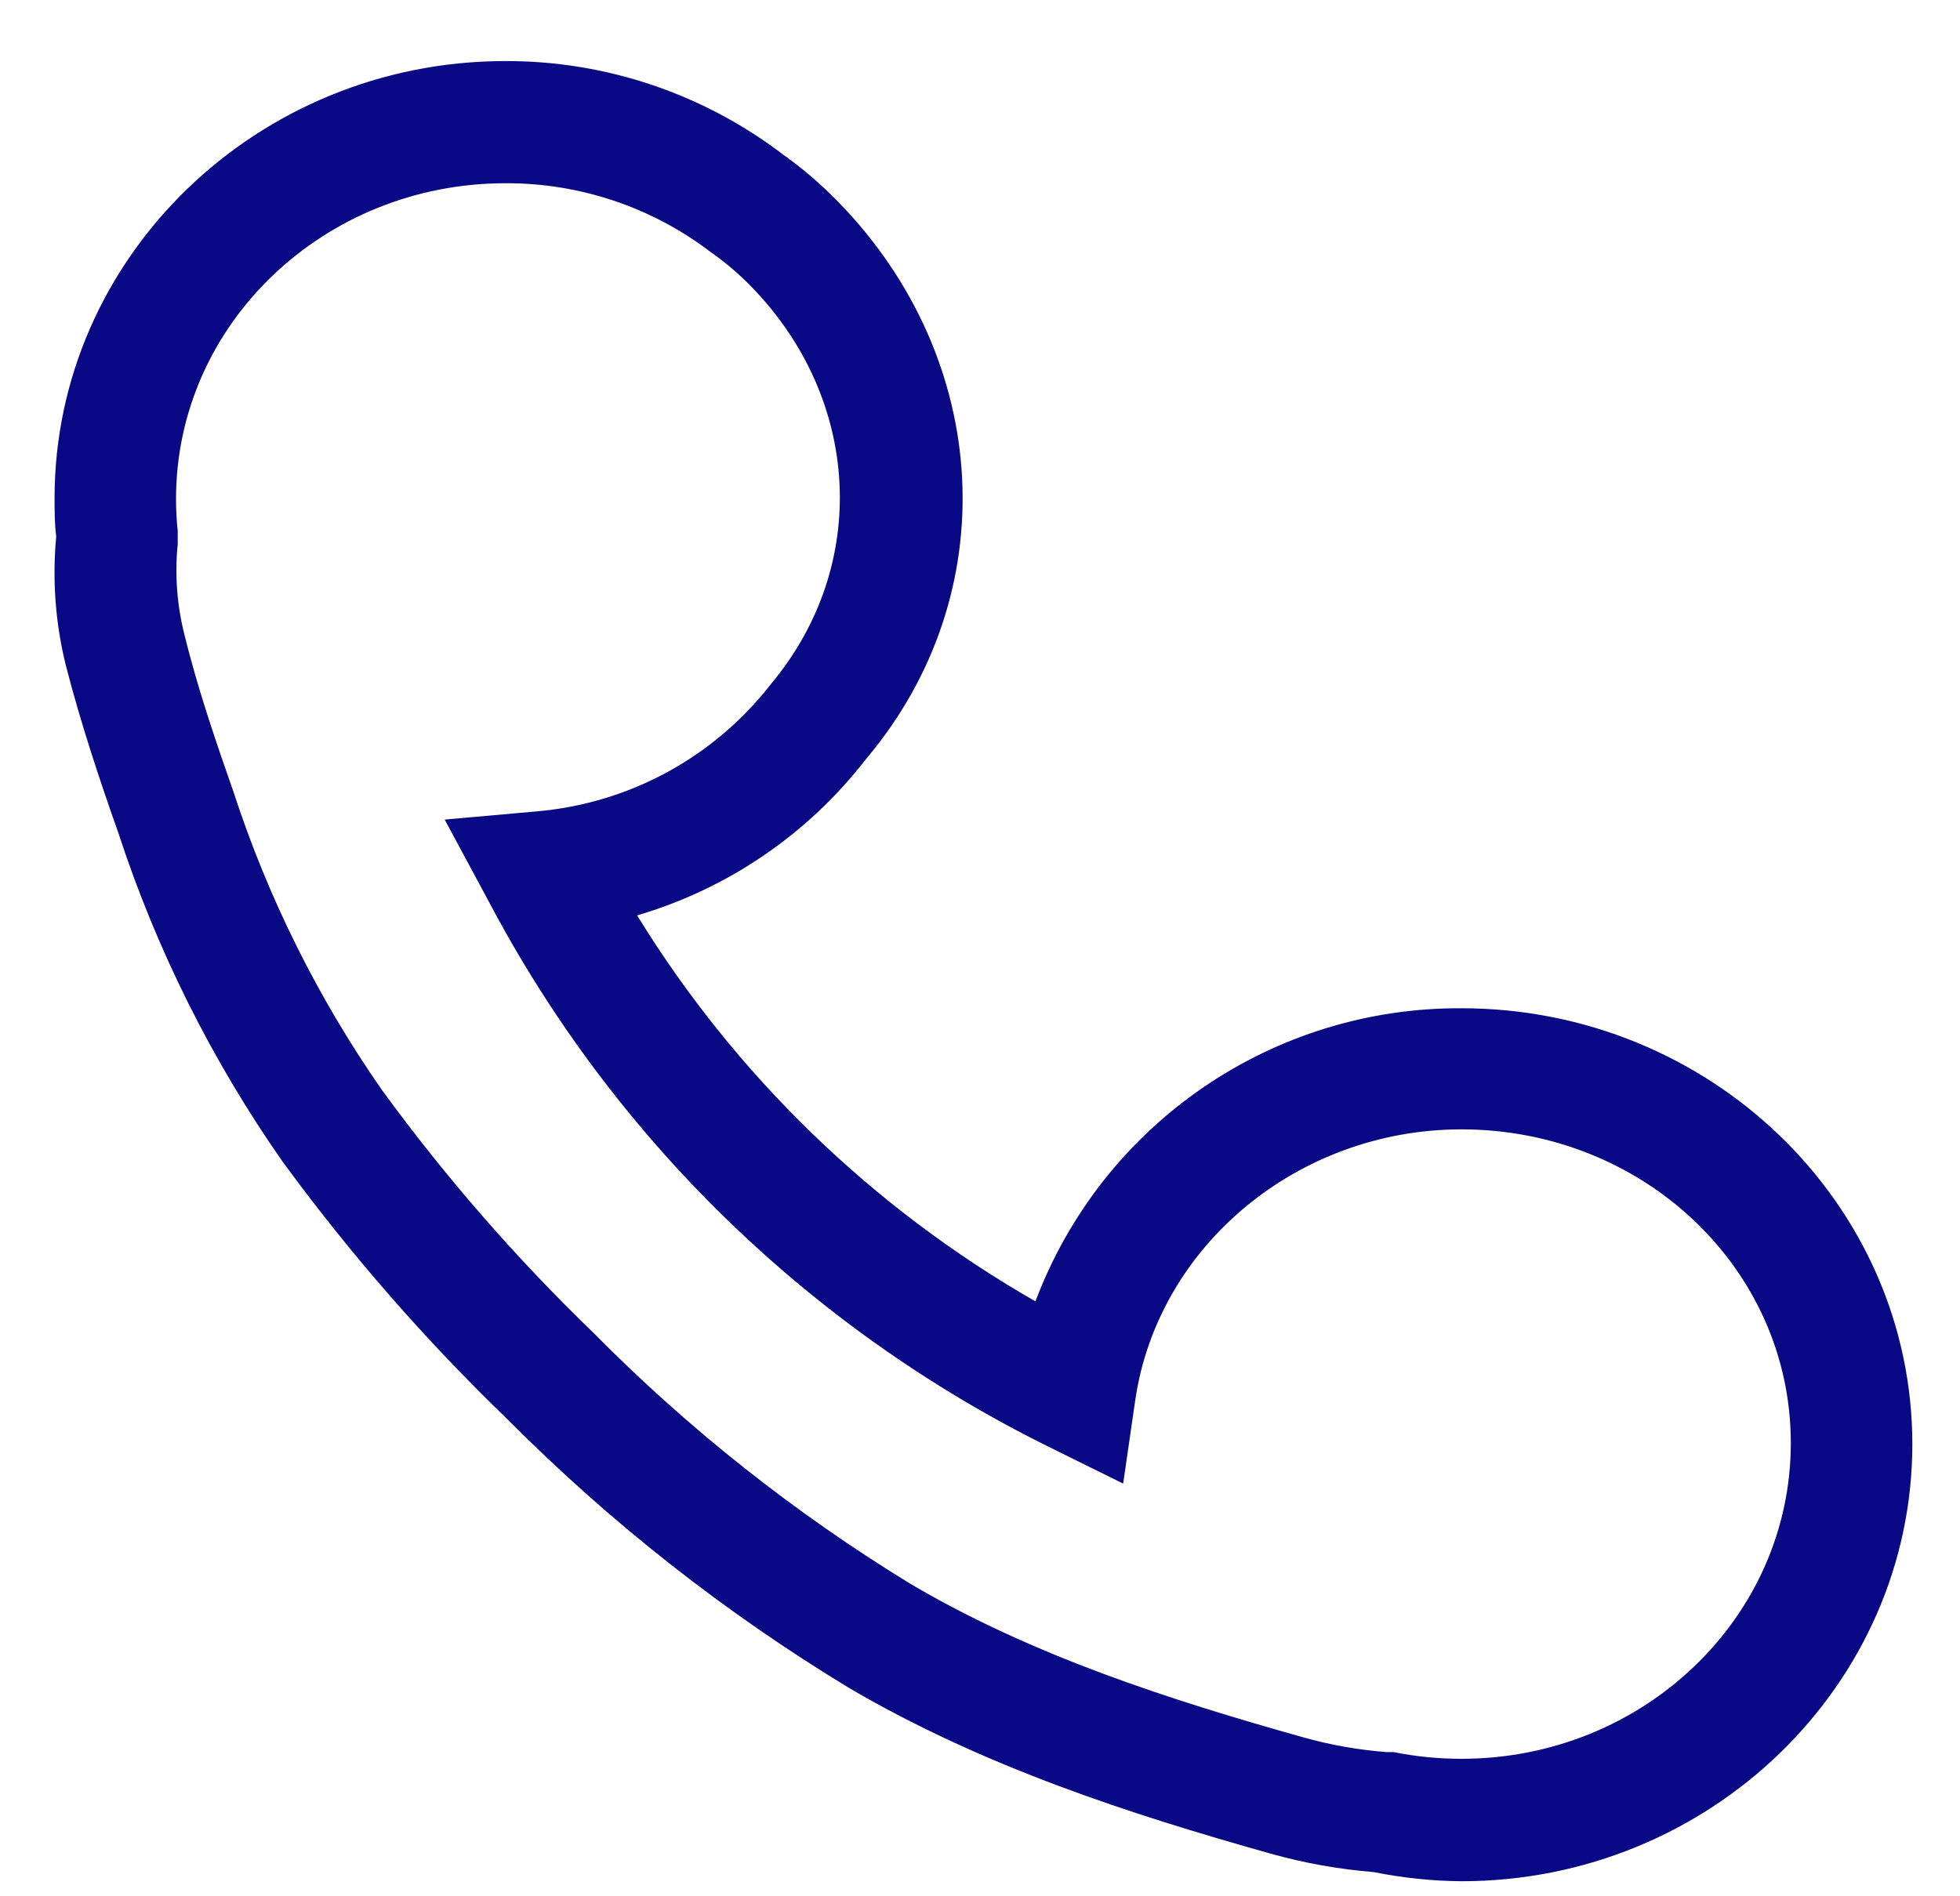 <svg xmlns="http://www.w3.org/2000/svg" width="31" height="30" viewBox="0 0 31 30" fill="none"><path d="M23.115 29.762C22.648 29.758 22.183 29.709 21.725 29.617C21.172 29.572 20.625 29.474 20.091 29.324C17.879 28.701 15.554 27.951 13.427 26.703C11.465 25.513 9.654 24.089 8.035 22.463C6.731 21.205 5.537 19.838 4.468 18.375C3.349 16.776 2.473 15.019 1.867 13.163C1.588 12.375 1.28 11.456 1.039 10.518C0.876 9.854 0.825 9.168 0.889 8.488C0.863 8.285 0.863 8.079 0.863 7.88C0.863 4.074 4.062 0.966 7.994 0.966C9.575 0.962 11.113 1.479 12.372 2.435C12.688 2.659 12.983 2.912 13.254 3.19C15.695 5.688 15.898 9.402 13.7 12.005C12.784 13.192 11.516 14.059 10.077 14.482C11.633 17.013 13.799 19.112 16.377 20.588C16.892 19.219 17.813 18.041 19.018 17.212C20.223 16.383 21.652 15.943 23.115 15.951C27.046 15.951 30.246 19.042 30.246 22.848C30.246 26.653 27.046 29.762 23.115 29.762ZM7.994 2.899C5.12 2.899 2.784 5.132 2.784 7.894C2.784 8.064 2.793 8.234 2.811 8.403V8.505V8.608C2.762 9.091 2.799 9.578 2.919 10.048C3.131 10.912 3.431 11.779 3.692 12.525C4.24 14.206 5.032 15.797 6.043 17.247C7.044 18.62 8.162 19.904 9.384 21.084C10.89 22.608 12.577 23.943 14.405 25.06C16.333 26.197 18.519 26.897 20.608 27.484C21.041 27.606 21.485 27.685 21.933 27.719H22.042C22.395 27.79 22.755 27.825 23.115 27.825C25.988 27.825 28.324 25.592 28.324 22.83C28.324 20.068 25.988 17.867 23.115 17.867C20.529 17.867 18.311 19.709 17.955 22.154L17.764 23.471L16.574 22.883C12.789 21.008 9.692 17.987 7.724 14.25L7.033 12.966L8.482 12.837C9.207 12.775 9.913 12.564 10.553 12.216C11.192 11.868 11.753 11.391 12.199 10.815C13.762 8.94 13.618 6.31 11.878 4.53C11.683 4.329 11.468 4.147 11.238 3.986C10.306 3.276 9.166 2.894 7.994 2.899Z" fill="#090985"></path></svg>